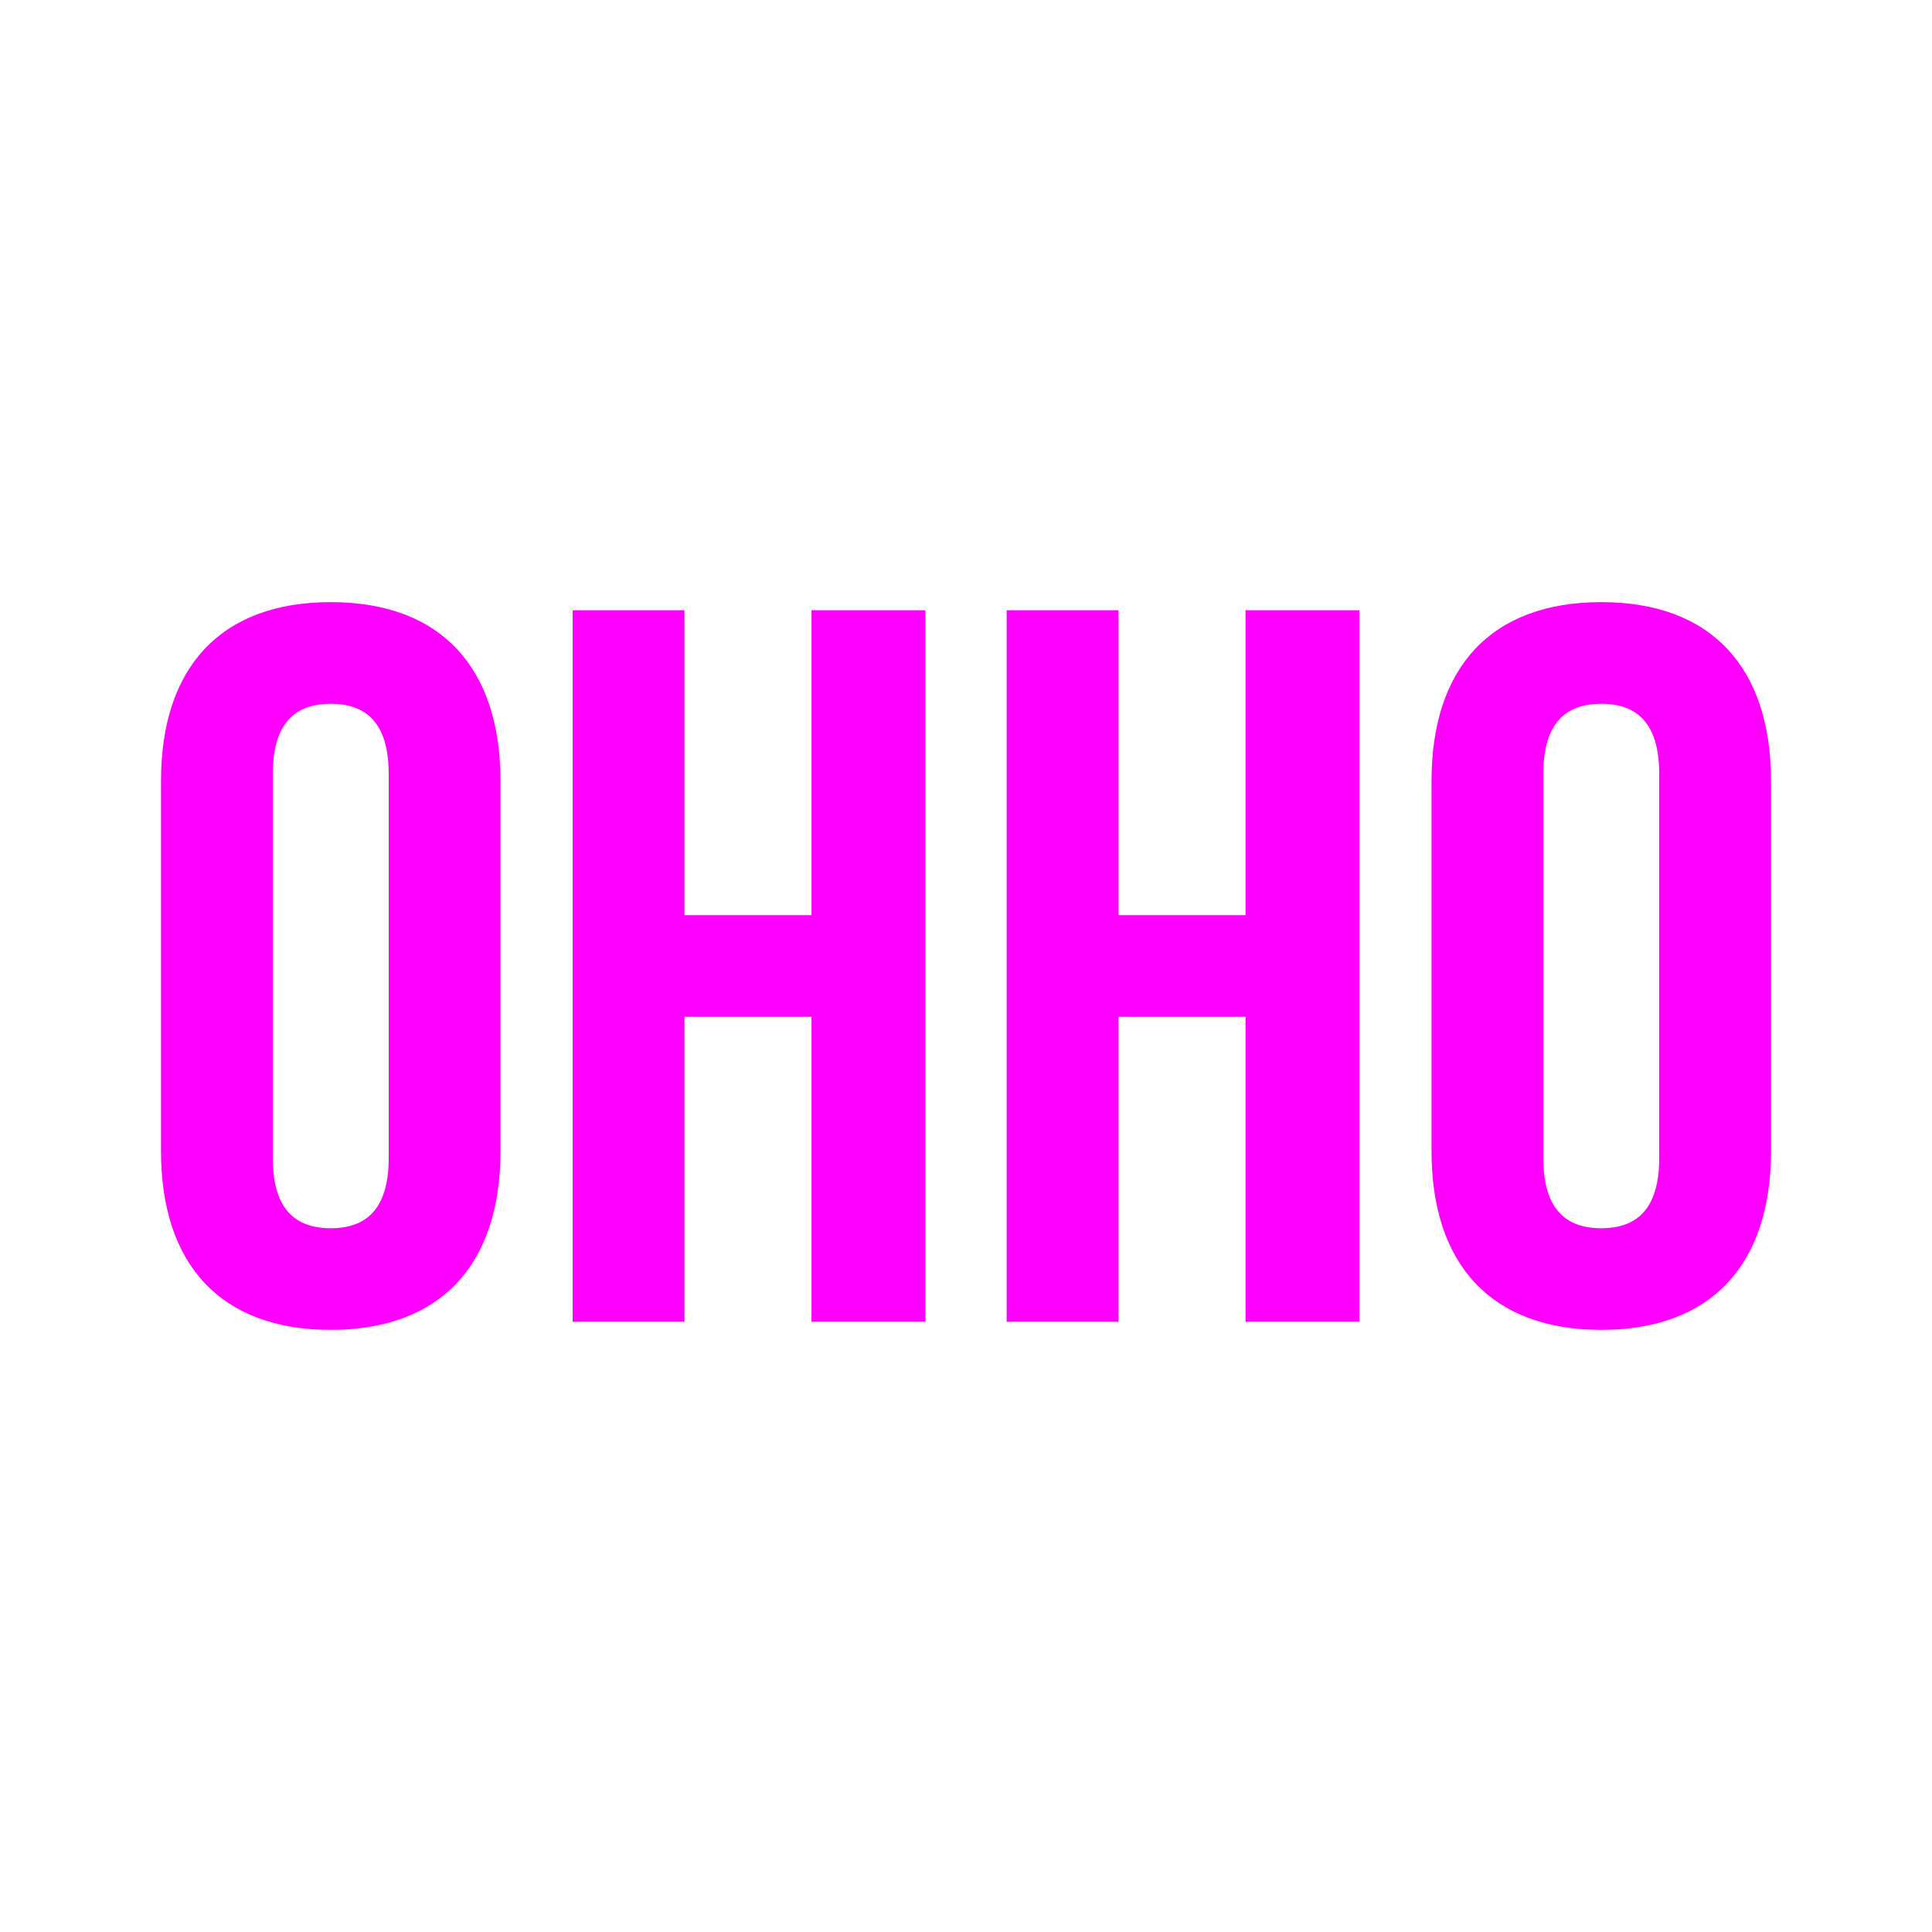 <?xml version="1.0" encoding="UTF-8"?>
<svg xmlns="http://www.w3.org/2000/svg" id="Ebene_1" data-name="Ebene 1" viewBox="0 0 1080 1080">
  <defs>
    <style>
      .cls-1 {
        fill: #f0f;
        stroke-width: 0px;
      }
    </style>
  </defs>
  <path class="cls-1" d="M90,436.59c0-63.64,33.52-100,94.89-100s94.89,36.36,94.89,100v206.82c0,63.64-33.52,100-94.89,100s-94.89-36.36-94.89-100v-206.82ZM152.5,647.39c0,28.41,12.5,39.2,32.39,39.2s32.39-10.8,32.39-39.2v-214.77c0-28.41-12.5-39.2-32.39-39.2s-32.39,10.8-32.39,39.2v214.77Z"></path>
  <path class="cls-1" d="M382.62,738.86h-62.5v-397.73h62.5v170.46h71.02v-170.46h63.64v397.73h-63.64v-170.46h-71.02v170.46Z"></path>
  <path class="cls-1" d="M625.23,738.86h-62.5v-397.73h62.5v170.46h71.02v-170.46h63.64v397.73h-63.64v-170.46h-71.02v170.46Z"></path>
  <path class="cls-1" d="M800.23,436.59c0-63.64,33.52-100,94.89-100s94.89,36.36,94.89,100v206.82c0,63.64-33.52,100-94.89,100s-94.89-36.36-94.89-100v-206.82ZM862.73,647.39c0,28.41,12.5,39.2,32.39,39.2s32.39-10.8,32.39-39.2v-214.77c0-28.41-12.5-39.2-32.39-39.2s-32.39,10.8-32.39,39.2v214.77Z"></path>
</svg>

